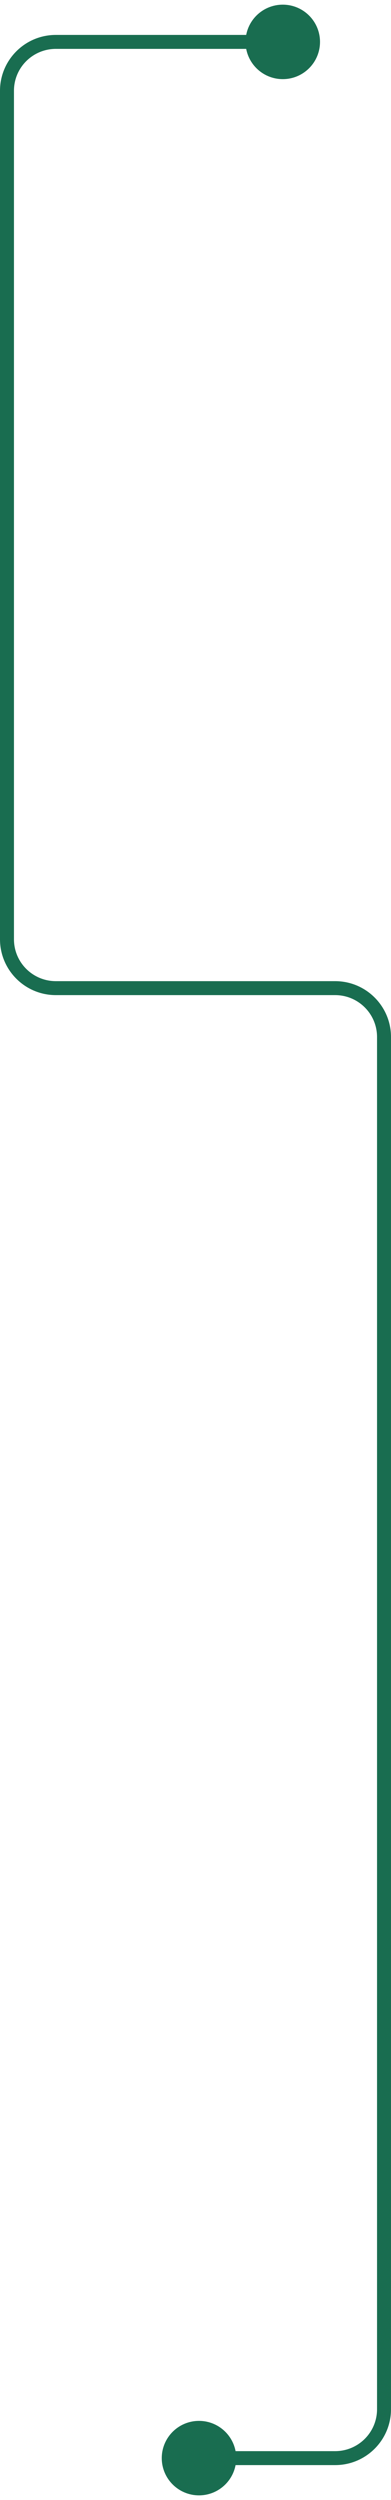 <svg width="56" height="358" viewBox="0 0 56 358" fill="none" xmlns="http://www.w3.org/2000/svg">
<path d="M45.833 6C45.833 8.946 43.446 11.333 40.5 11.333C37.554 11.333 35.167 8.946 35.167 6C35.167 3.054 37.554 0.667 40.5 0.667C43.446 0.667 45.833 3.054 45.833 6ZM33.833 352C33.833 354.946 31.445 357.333 28.5 357.333C25.555 357.333 23.167 354.946 23.167 352C23.167 349.054 25.555 346.667 28.5 346.667C31.445 346.667 33.833 349.054 33.833 352ZM40.5 7H8V5H40.5V7ZM2 13V134.5H0V13H2ZM8 140.5H48V142.5H8V140.5ZM56 148.5V345H54V148.5H56ZM48 353H28.5V351H48V353ZM56 345C56 349.418 52.418 353 48 353V351C51.314 351 54 348.314 54 345H56ZM48 140.5C52.418 140.5 56 144.082 56 148.5H54C54 145.186 51.314 142.5 48 142.5V140.5ZM2 134.5C2 137.814 4.686 140.5 8 140.5V142.5C3.582 142.5 0 138.918 0 134.5H2ZM8 7C4.686 7 2 9.686 2 13H0C0 8.582 3.582 5 8 5V7Z" fill="#196D50"/>
</svg>
